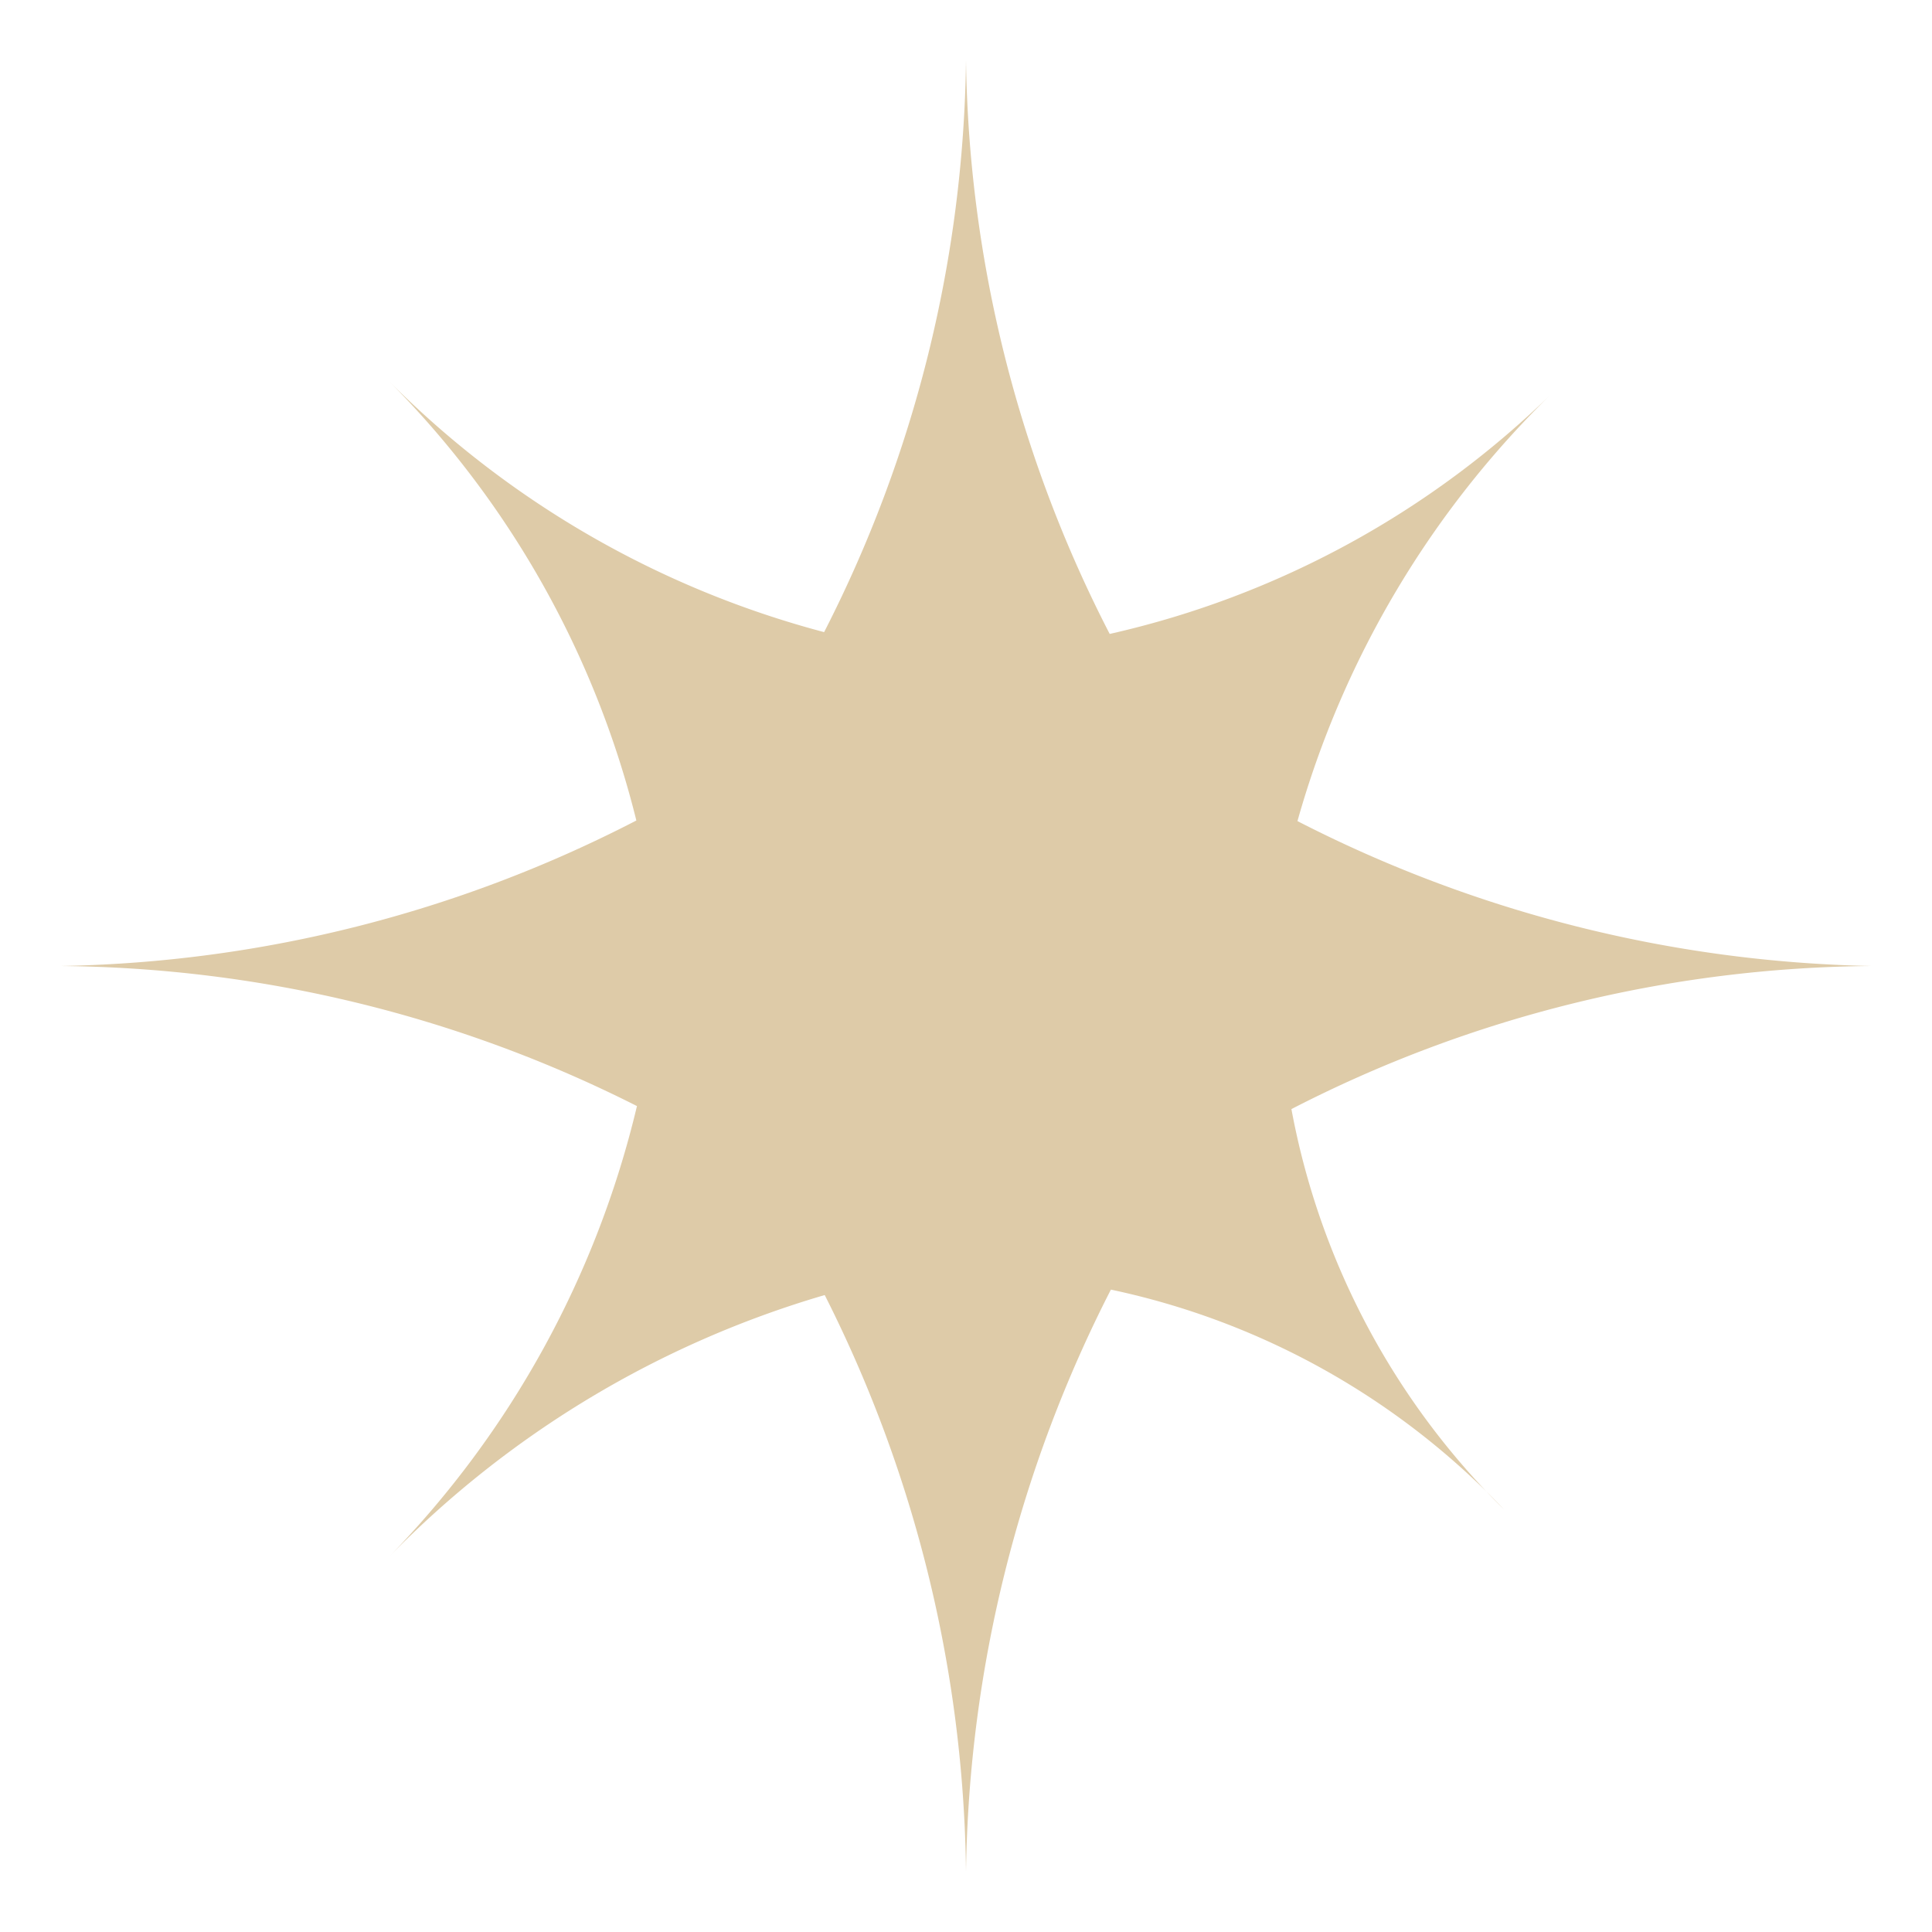 <svg viewBox="0 0 32 32" xmlns="http://www.w3.org/2000/svg"><path d="m21.39 18.37a21.32 21.32 0 0 1 9.61-2.37 21.74 21.74 0 0 1 -9.51-2.4 15.89 15.89 0 0 1 4.23-7.1 15.28 15.28 0 0 1 -7.34 4 21.38 21.38 0 0 1 -2.38-9.5 21.35 21.35 0 0 1 -2.35 9.47 15.9 15.9 0 0 1 -7.21-4.16 15.66 15.66 0 0 1 4.1 7.28 21.57 21.57 0 0 1 -9.54 2.41 21.56 21.56 0 0 1 9.55 2.32 16 16 0 0 1 -4.11 7.47 16.59 16.59 0 0 1 7.22-4.34 21.71 21.71 0 0 1 2.34 9.55 21.82 21.82 0 0 1 2.4-9.64 12.57 12.57 0 0 1 6.51 3.64 12.51 12.51 0 0 1 -3.52-6.63z" fill="#decba8"/></svg>